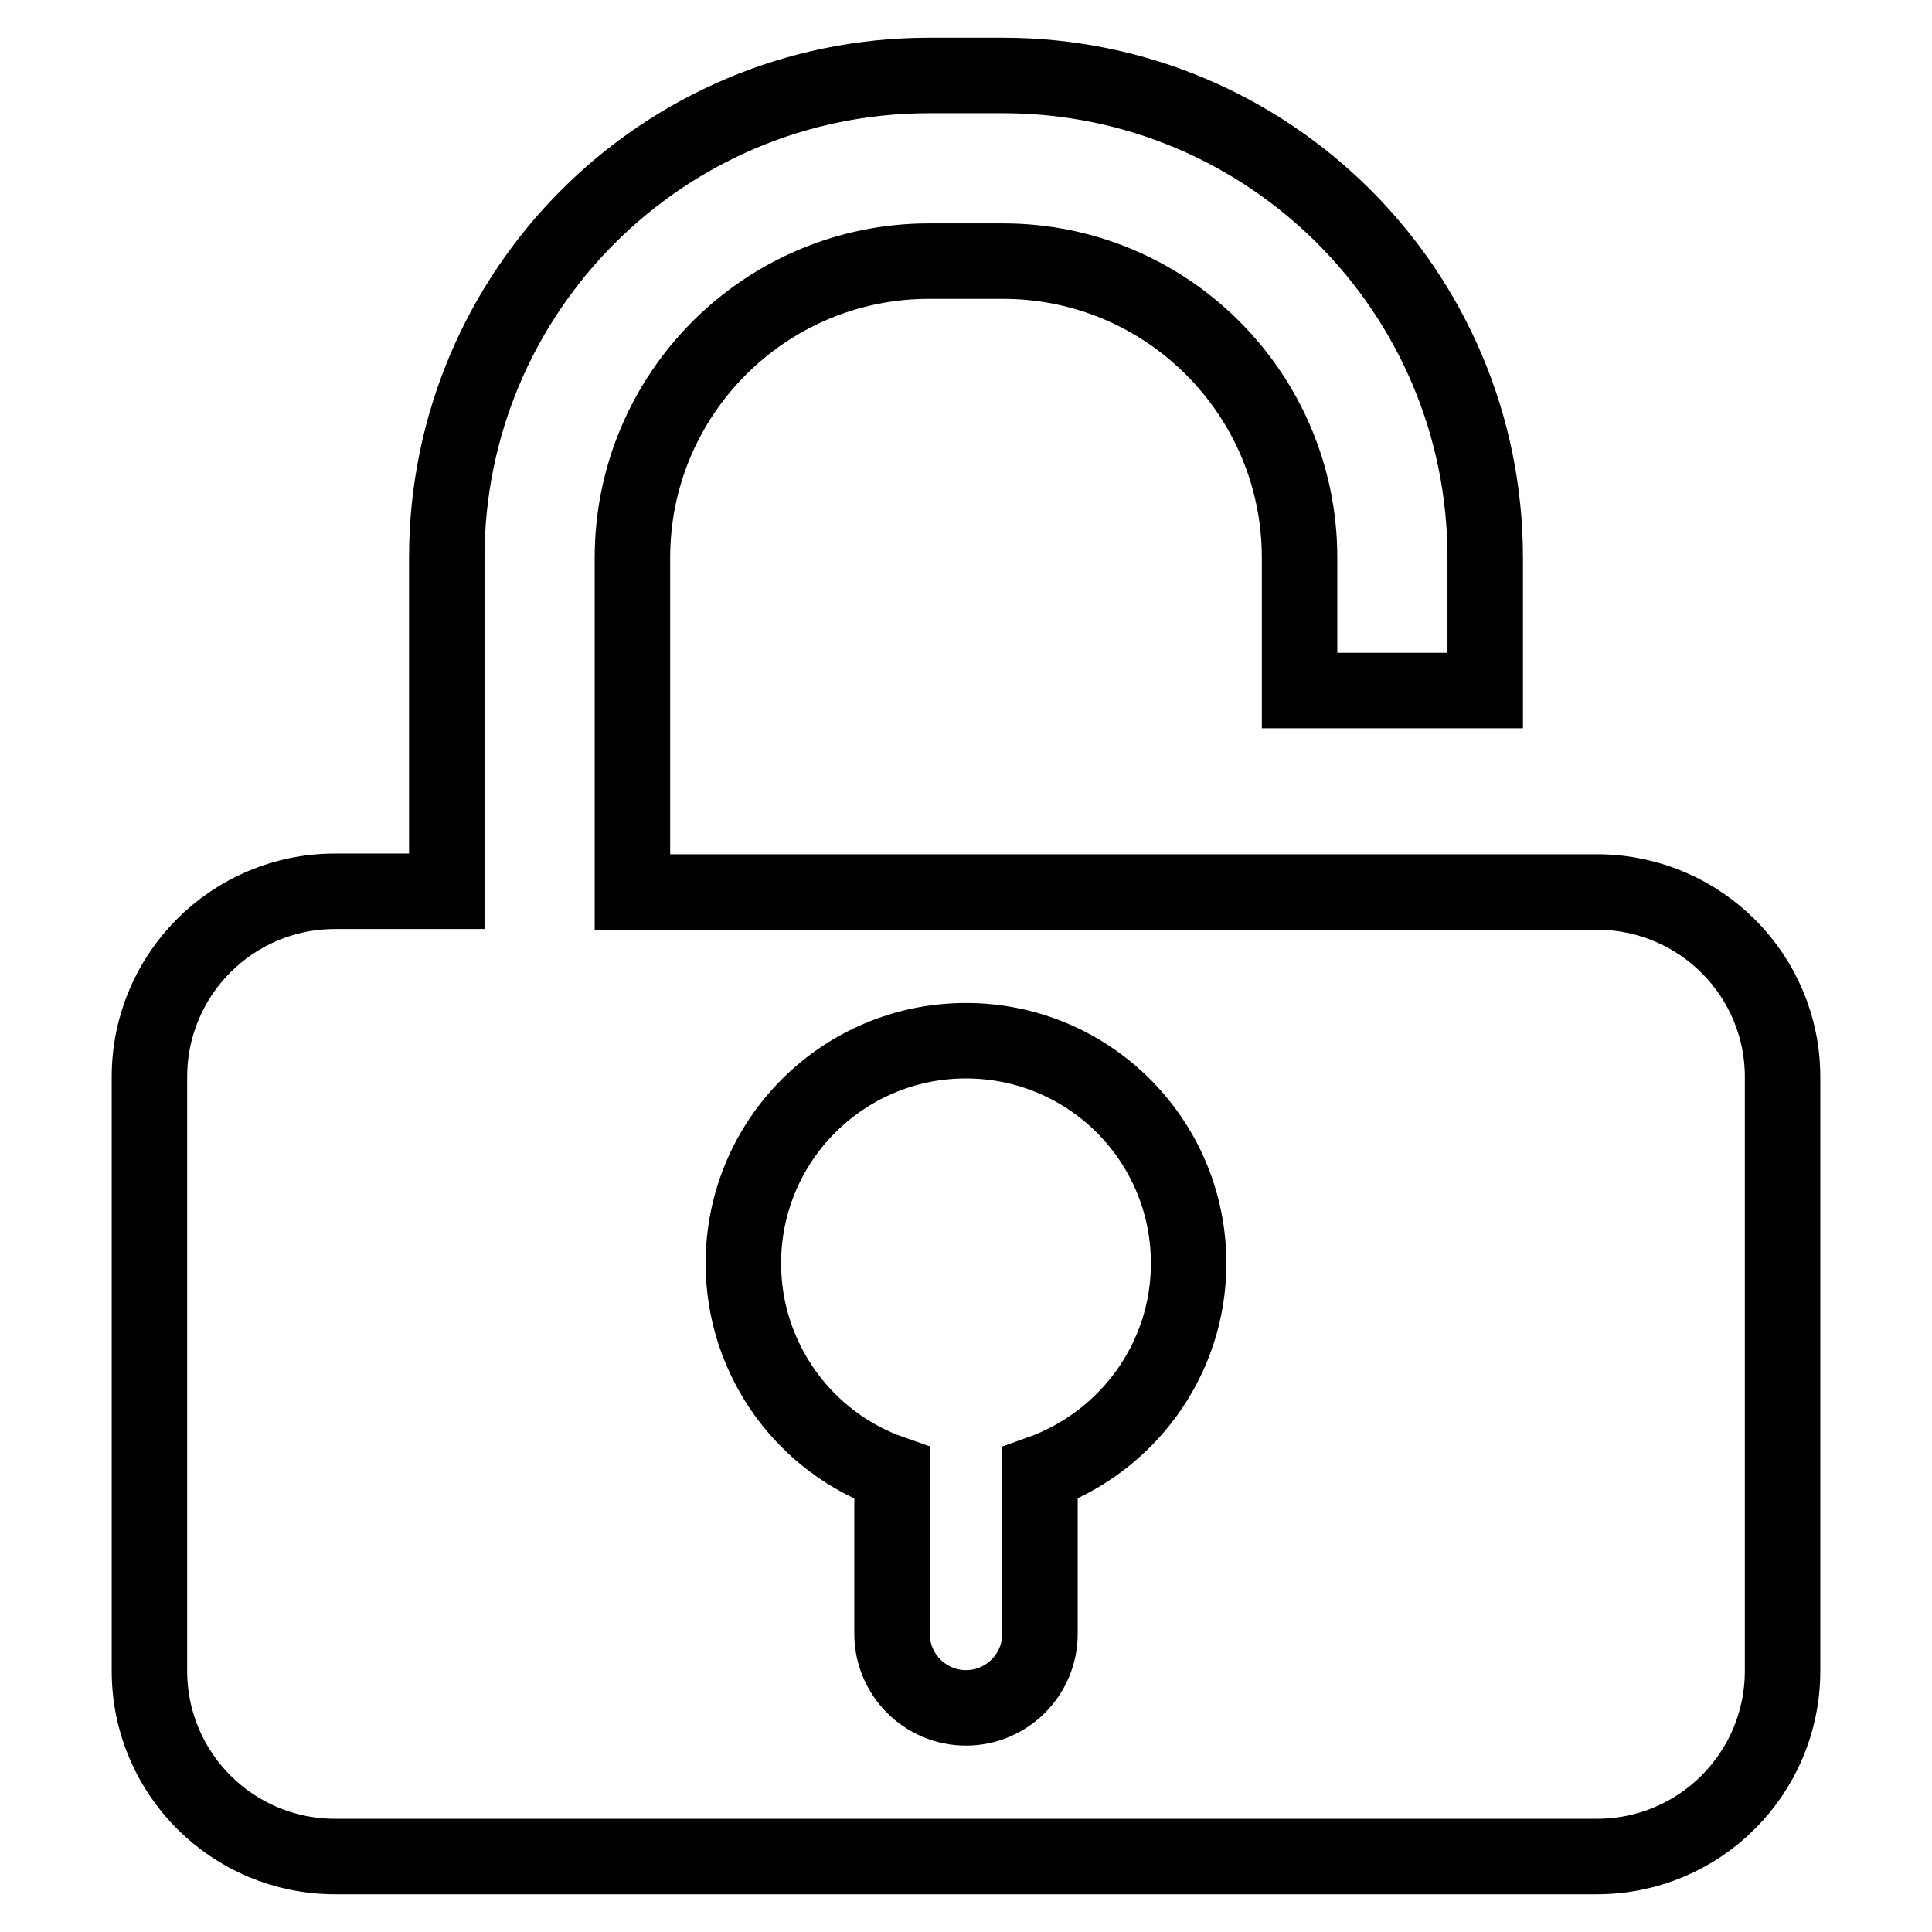<?xml version="1.0" encoding="utf-8"?>
<!-- Svg Vector Icons : http://www.onlinewebfonts.com/icon -->
<!DOCTYPE svg PUBLIC "-//W3C//DTD SVG 1.1//EN" "http://www.w3.org/Graphics/SVG/1.1/DTD/svg11.dtd">
<svg version="1.1" xmlns="http://www.w3.org/2000/svg" xmlns:xlink="http://www.w3.org/1999/xlink" x="0px" y="0px" viewBox="0 0 256 256" enable-background="new 0 0 256 256" xml:space="preserve">
<g><g><path stroke-width="10" fill-opacity="0" stroke="#000000"  d="M212,118.2h-59l0,0H83.8V73.9c0-21.7,17.6-39.3,39.3-39.3h9.8c21.7,0,39.3,17.6,39.3,39.3v17.6h24.6V73.9c0-35.3-28.6-63.9-63.9-63.9h-9.8c-35.3,0-63.9,28.6-63.9,63.9v44.2H44.4c-13.6,0-24.6,11-24.6,24.6v78.7c0,13.6,11,24.6,24.6,24.6h167.2c13.6,0,24.6-11,24.6-24.6v-78.7C236.2,129.3,225.4,118.4,212,118.2z M137.8,195.2v21.3c0,5.4-4.4,9.8-9.8,9.8c-5.4,0-9.8-4.4-9.8-9.8v-21.3c-11.5-4-19.7-15-19.7-27.8c0-16.3,13.2-29.5,29.5-29.5s29.5,13.2,29.5,29.5C157.5,180.2,149.3,191.1,137.8,195.2z"/></g></g>
</svg>
